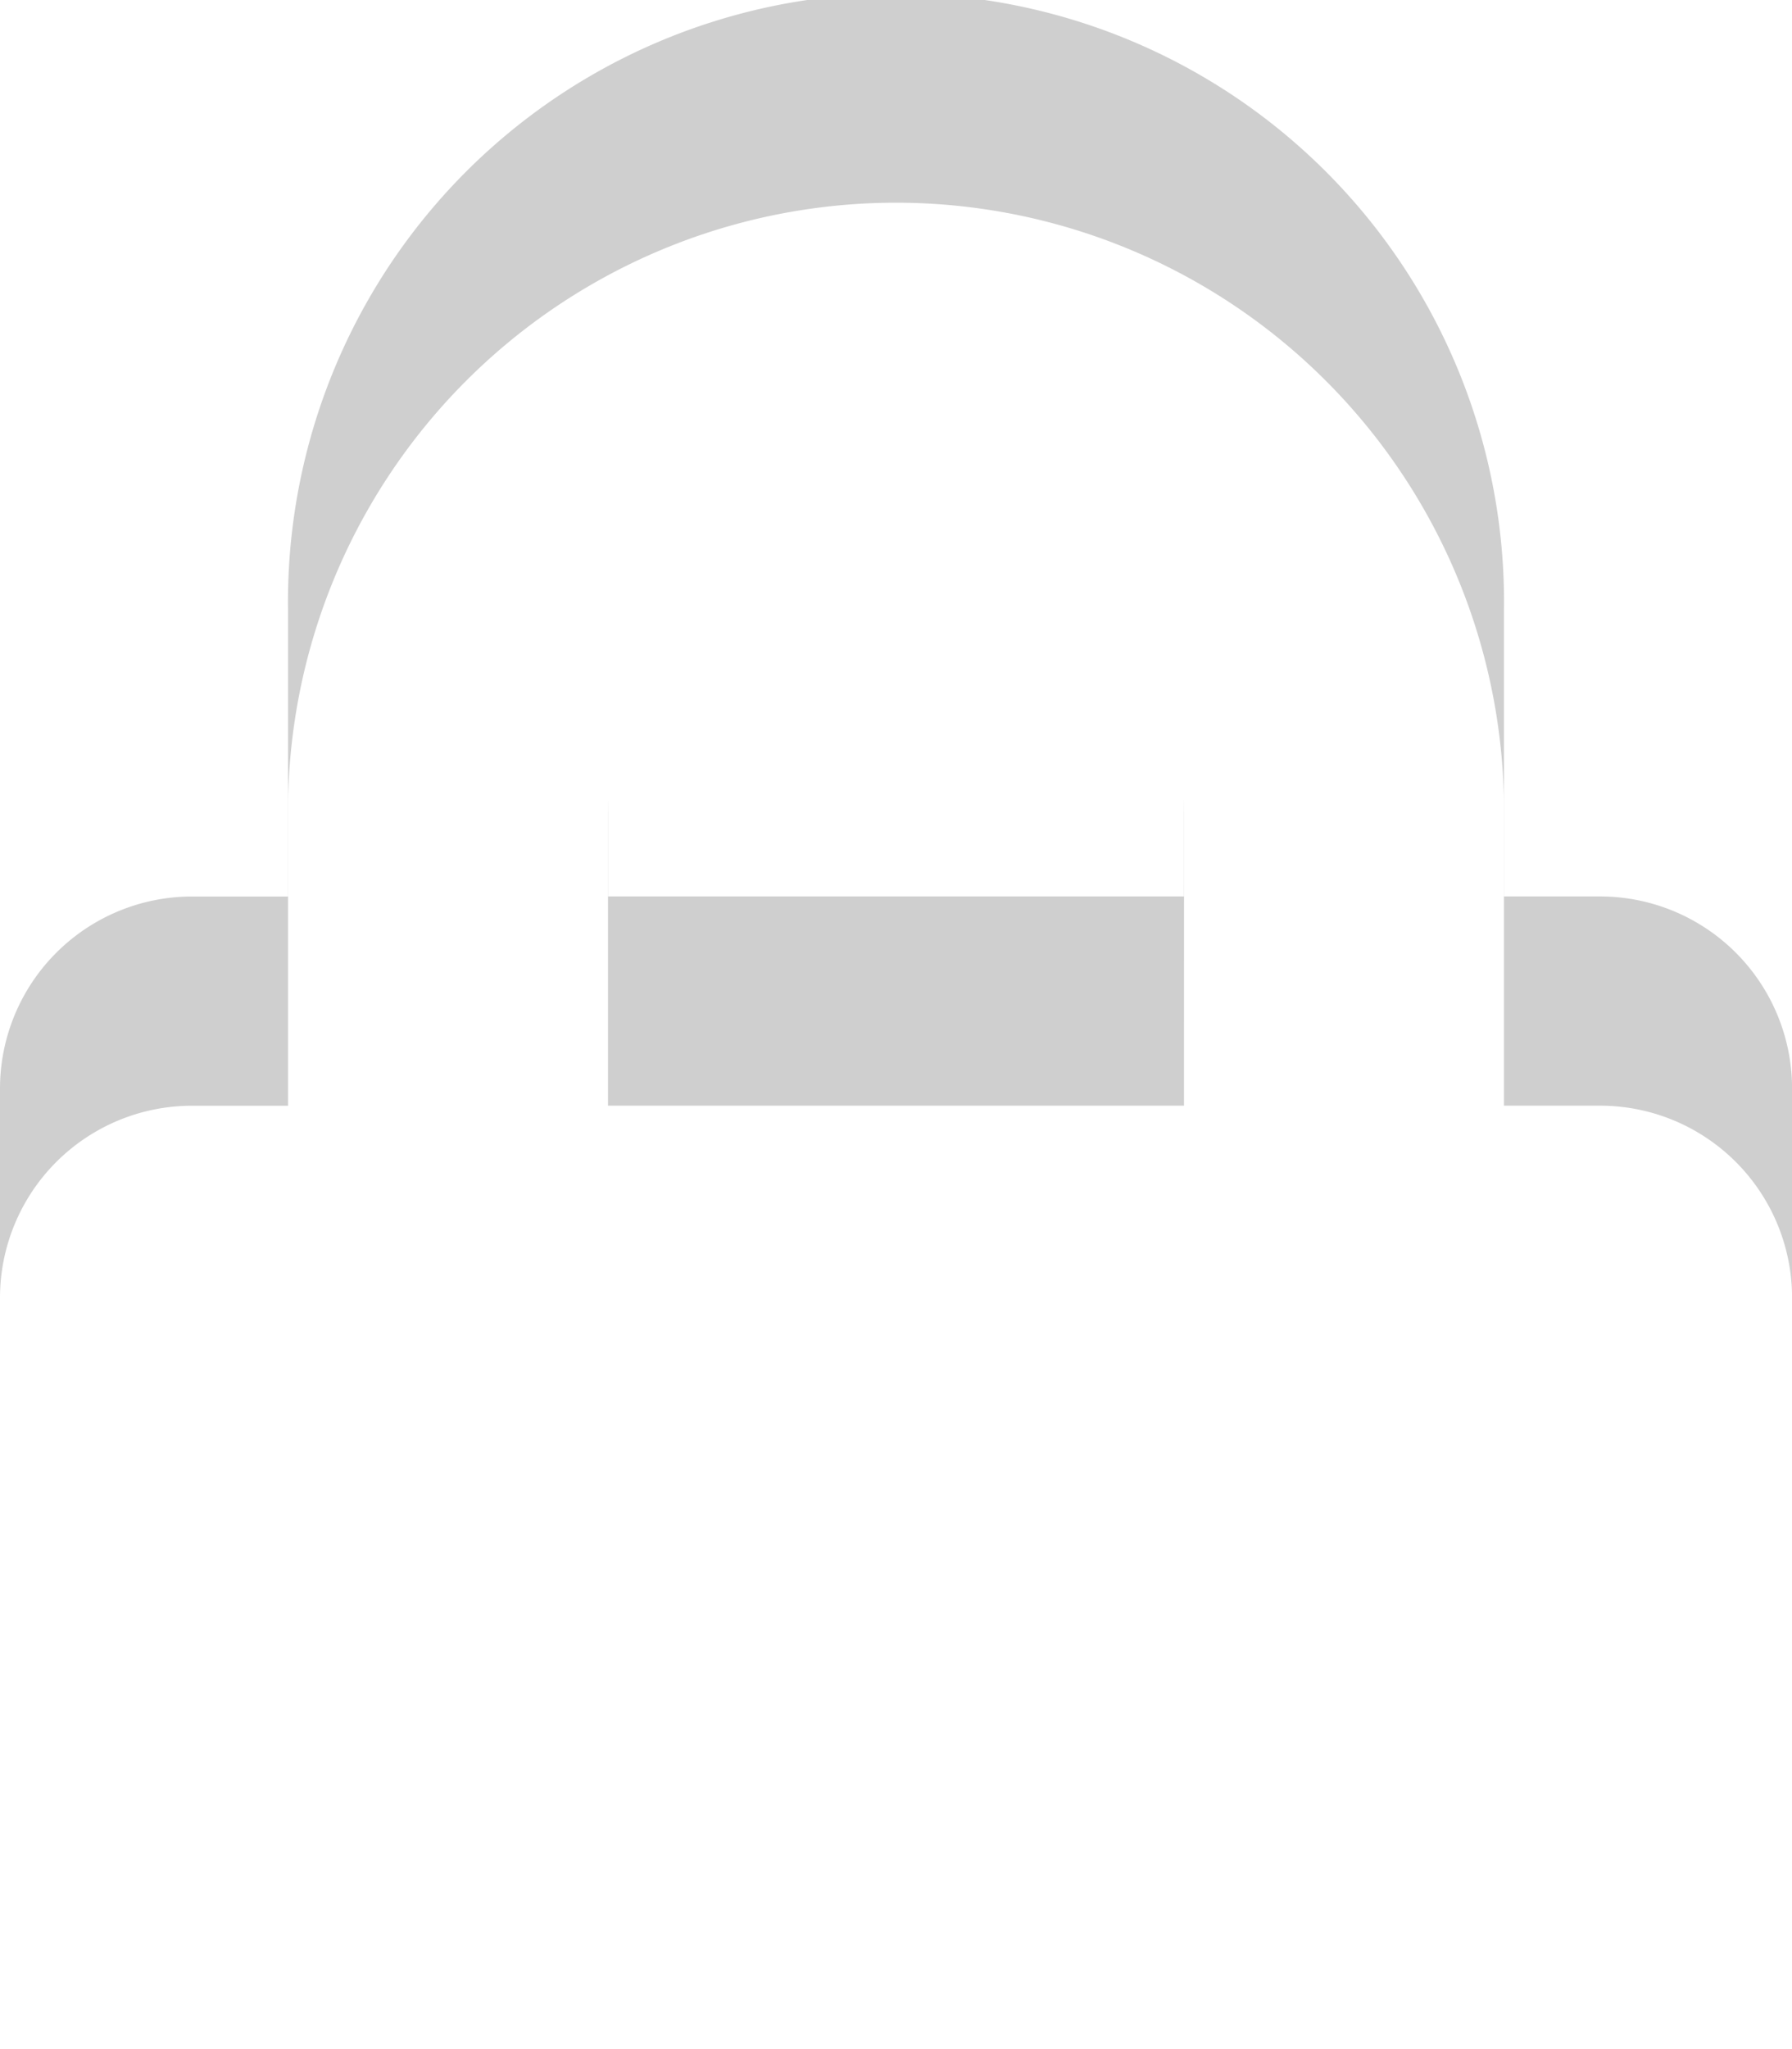 <svg xmlns="http://www.w3.org/2000/svg" xmlns:xlink="http://www.w3.org/1999/xlink" width="25.709" height="29.382" viewBox="0 0 25.709 29.382">
  <defs>
    <filter id="Icon_awesome-lock">
      <feOffset dy="3" input="SourceAlpha"/>
      <feGaussianBlur stdDeviation="3" result="blur"/>
      <feFlood flood-opacity="0.161" result="color"/>
      <feComposite operator="out" in="SourceGraphic" in2="blur"/>
      <feComposite operator="in" in="color"/>
      <feComposite operator="in" in2="SourceGraphic"/>
    </filter>
  </defs>
  <g data-type="innerShadowGroup">
    <path id="Icon_awesome-lock-2" data-name="Icon awesome-lock" d="M22.954,12.854H21.577V8.723a8.723,8.723,0,1,0-17.445,0v4.132H2.755A2.755,2.755,0,0,0,0,15.609V26.627a2.755,2.755,0,0,0,2.755,2.755h20.2a2.755,2.755,0,0,0,2.755-2.755V15.609A2.755,2.755,0,0,0,22.954,12.854Zm-5.968,0H8.723V8.723a4.132,4.132,0,1,1,8.264,0Z" fill="#cfcfcf"/>
    <g transform="matrix(1, 0, 0, 1, 0, 0)" filter="url(#Icon_awesome-lock)">
      <path id="Icon_awesome-lock-3" data-name="Icon awesome-lock" d="M22.954,12.854H21.577V8.723a8.723,8.723,0,1,0-17.445,0v4.132H2.755A2.755,2.755,0,0,0,0,15.609V26.627a2.755,2.755,0,0,0,2.755,2.755h20.2a2.755,2.755,0,0,0,2.755-2.755V15.609A2.755,2.755,0,0,0,22.954,12.854Zm-5.968,0H8.723V8.723a4.132,4.132,0,1,1,8.264,0Z" fill="#fff"/>
    </g>
  </g>
</svg>
